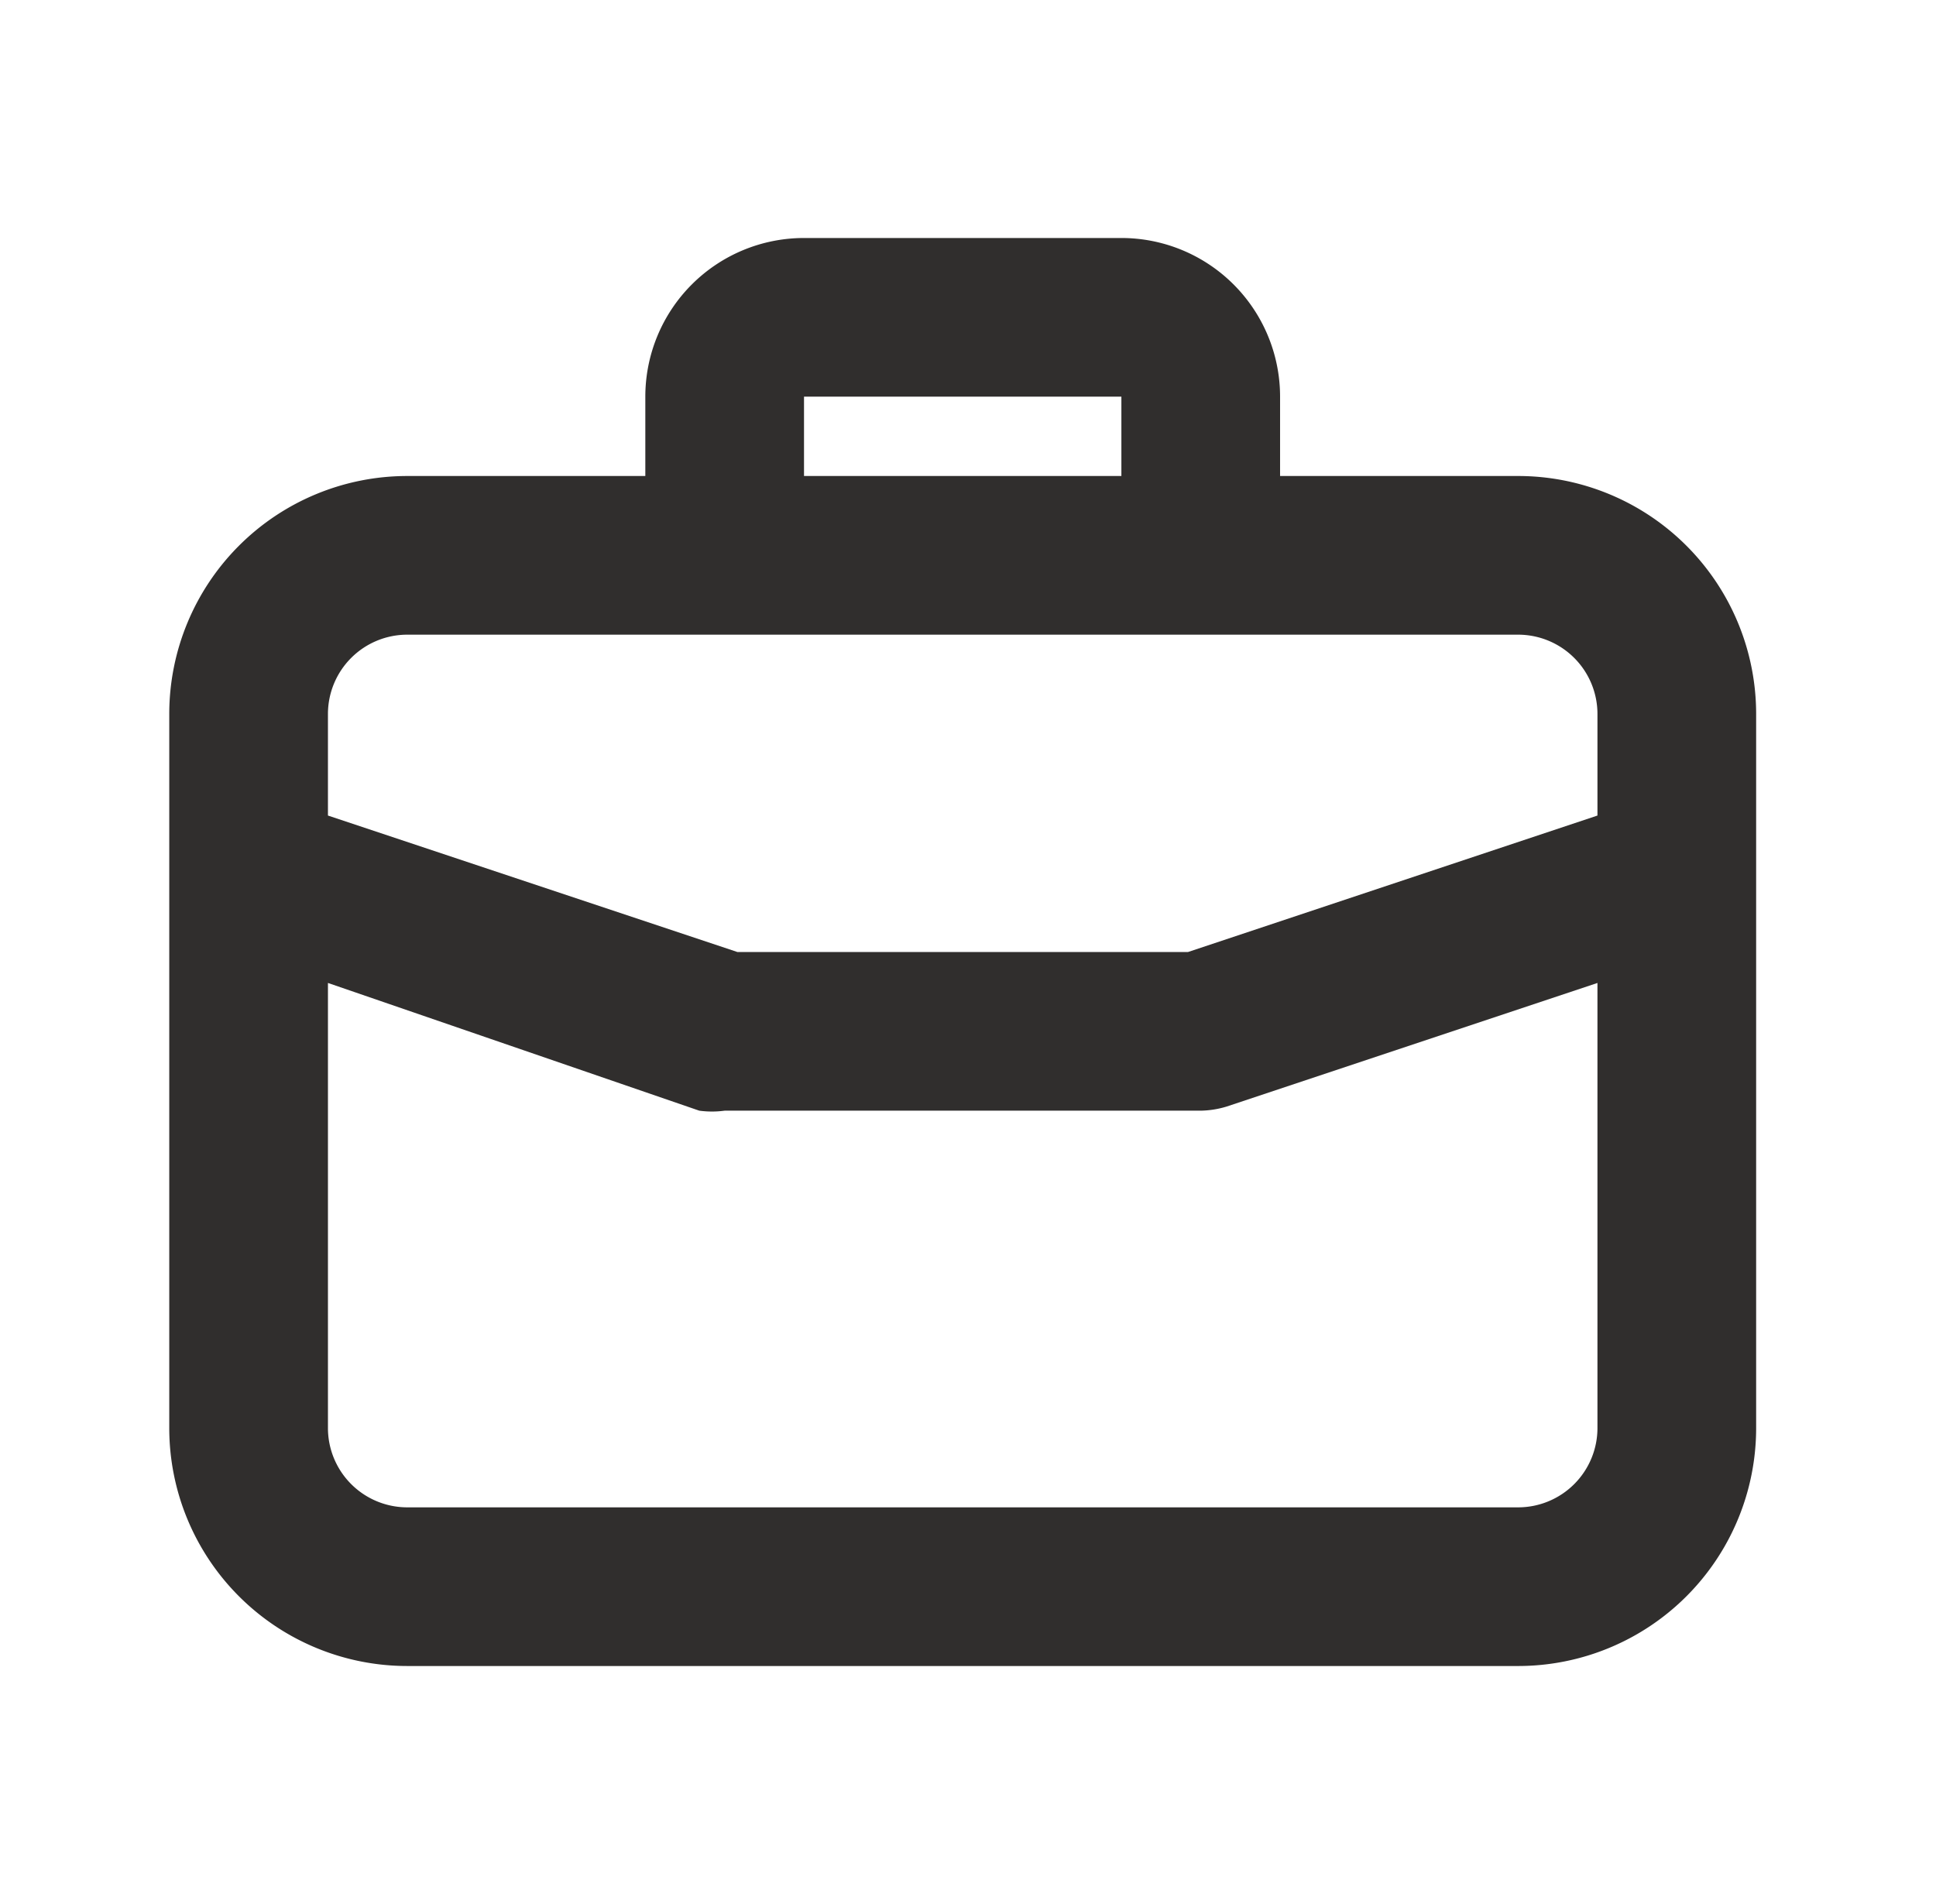 <svg width="61" height="60" fill="none" xmlns="http://www.w3.org/2000/svg"><path d="M47.833 15h-7.5v-2.5a5 5 0 00-5-5h-10a5 5 0 00-5 5V15h-7.5a7.5 7.5 0 00-7.5 7.5V45a7.5 7.5 0 007.5 7.5h35a7.5 7.5 0 007.5-7.5V22.5a7.5 7.5 0 00-7.5-7.5zm-22.5-2.5h10V15h-10v-2.5zm25 32.5a2.5 2.5 0 01-2.5 2.5h-35a2.5 2.5 0 01-2.5-2.5V30.975L22.033 35c.266.036.535.036.8 0h15c.272-.005.54-.047.8-.125l11.7-3.9V45zm0-19.3l-12.9 4.3h-14.2l-12.9-4.3v-3.2a2.5 2.5 0 012.5-2.5h35a2.5 2.5 0 012.5 2.5v3.2z" fill="#302E2D"/></svg>